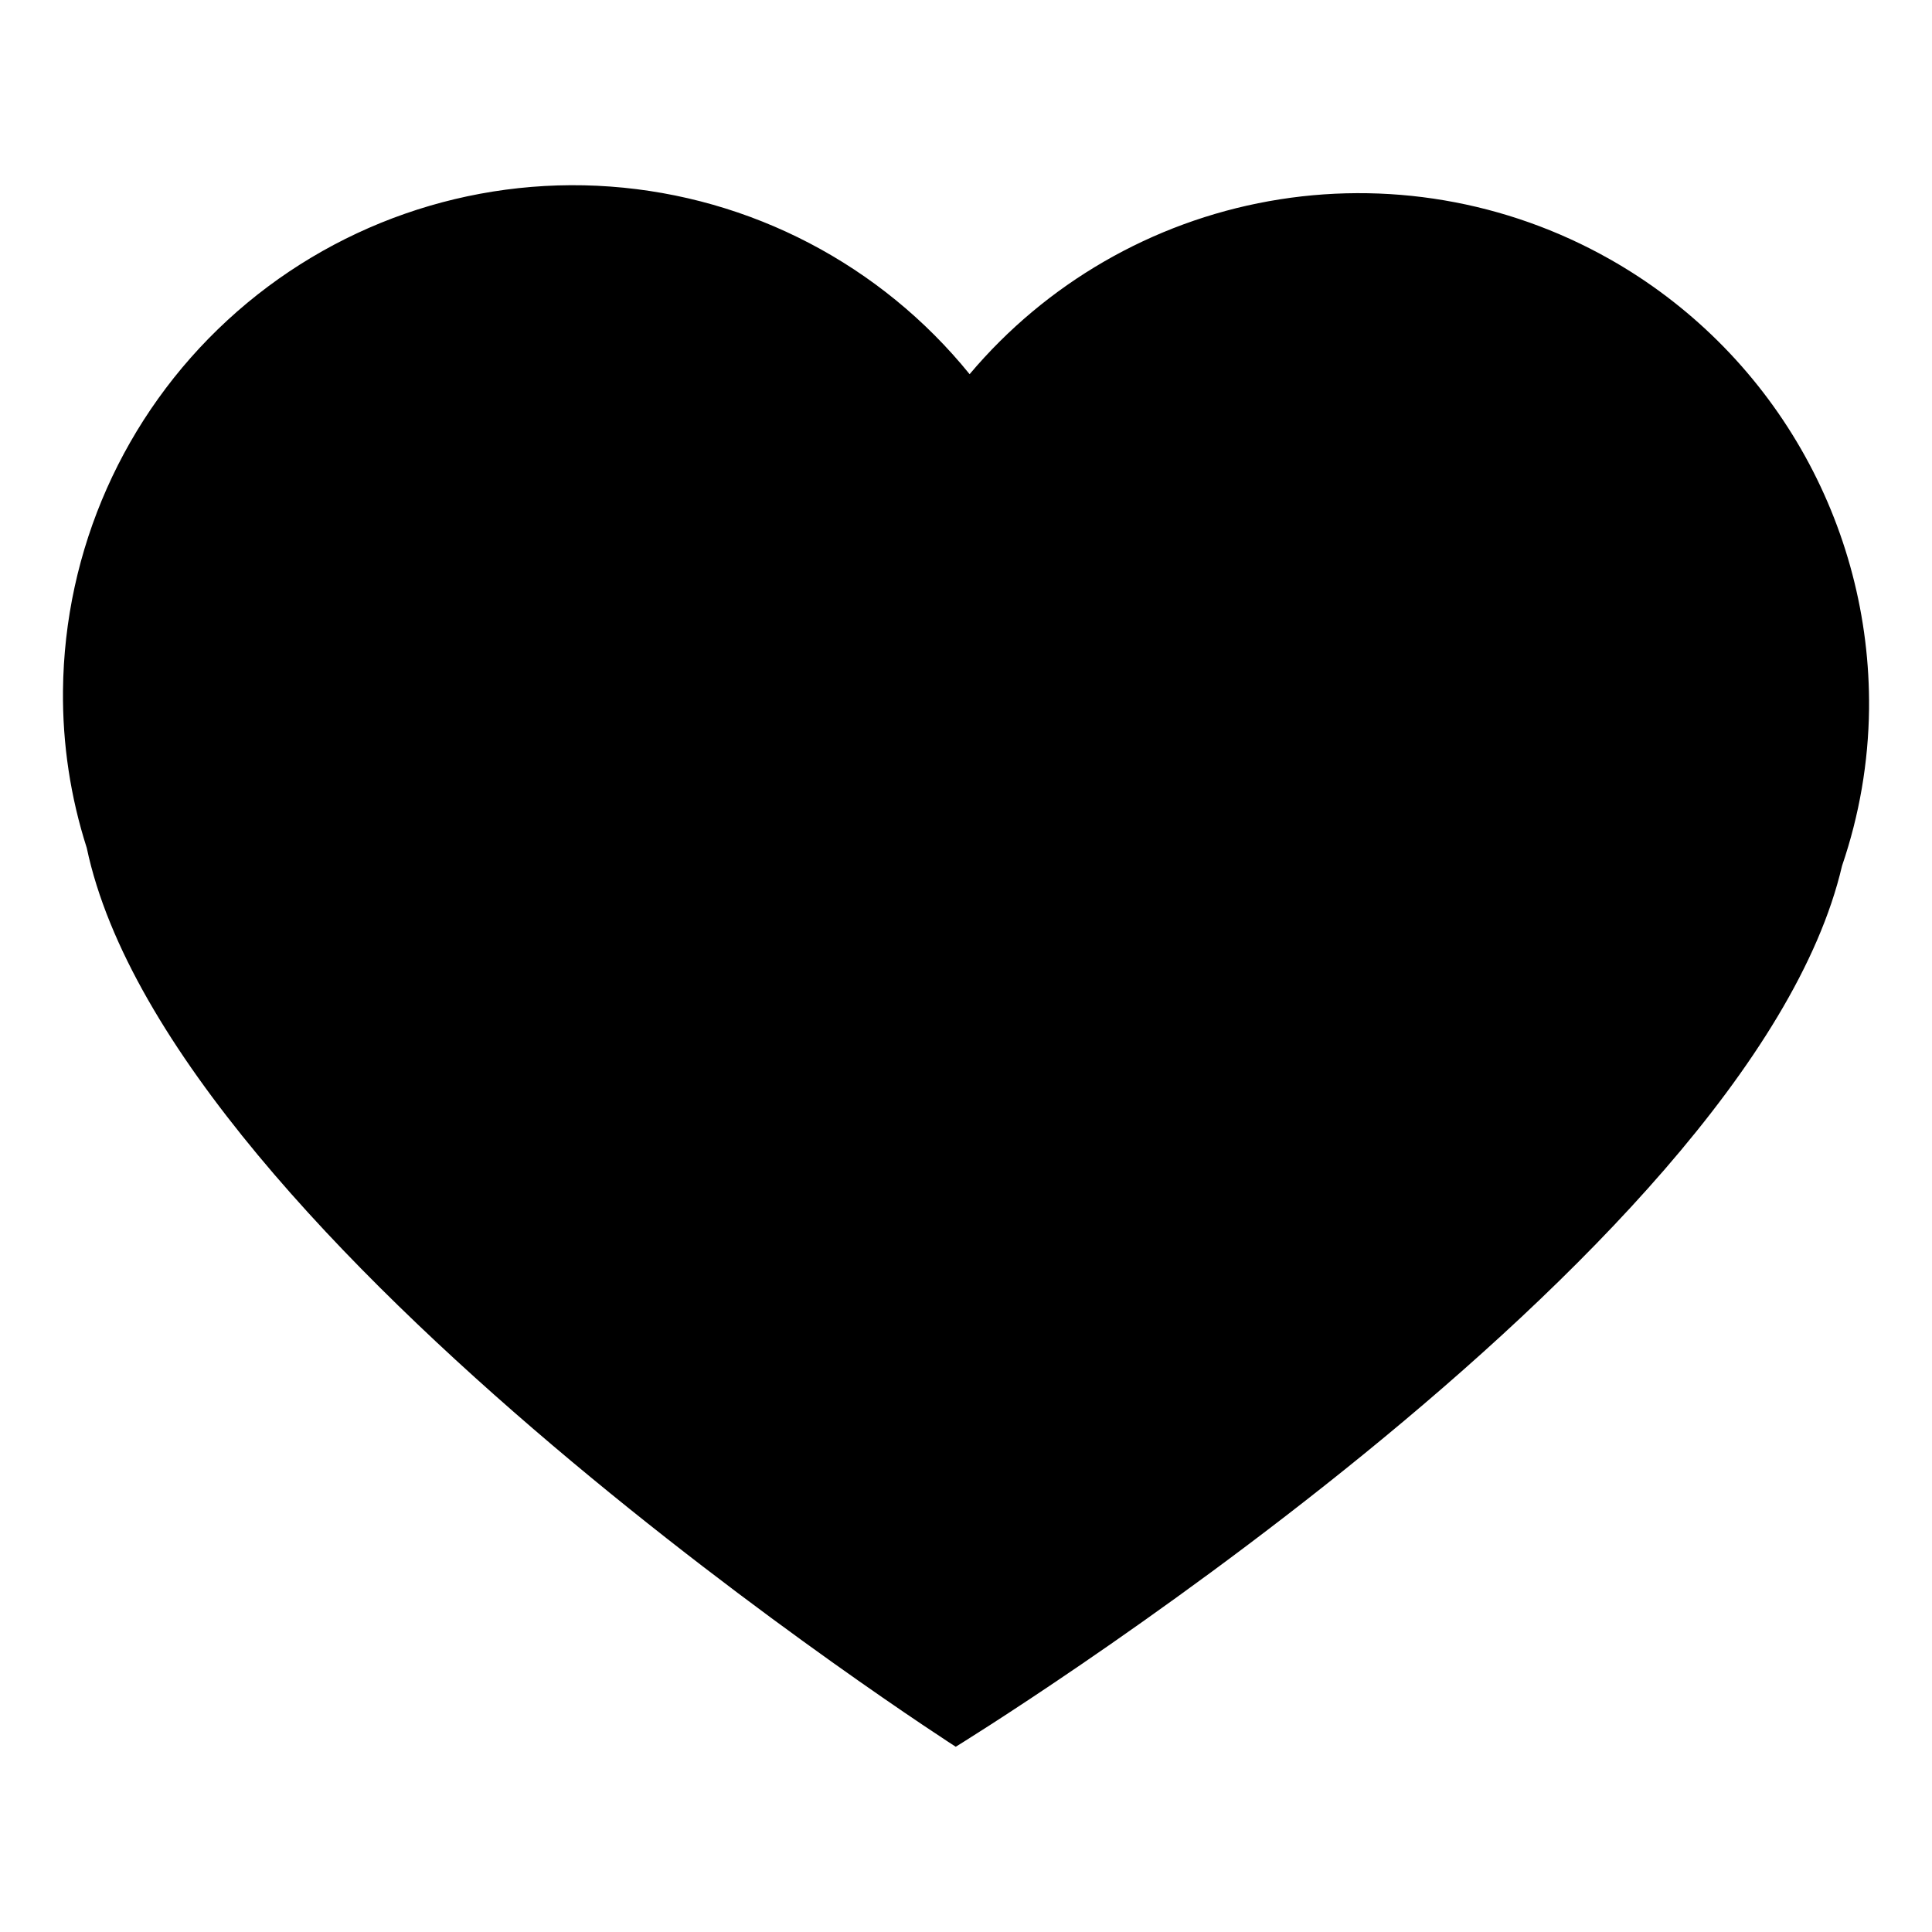 <?xml version="1.0" encoding="UTF-8"?>
<!-- Uploaded to: SVG Repo, www.svgrepo.com, Generator: SVG Repo Mixer Tools -->
<svg fill="#000000" width="800px" height="800px" version="1.1" viewBox="144 144 512 512" xmlns="http://www.w3.org/2000/svg">
 <path d="m570.59 212.68c-27.395-15.496-59.34-20.93-90.316-15.363-30.977 5.566-59.031 21.781-79.316 45.844-23.52-29.016-57.988-47.012-95.238-49.723-37.25-2.711-73.965 10.105-101.43 35.414-27.469 25.305-43.25 60.844-43.598 98.191-0.141 14.137 1.988 28.203 6.301 41.664 22.117 104.59 230.29 238.2 230.29 238.2s210.59-129.38 234.88-233.46c4.578-13.387 6.992-27.418 7.156-41.566 0.246-24.195-6-48.016-18.086-68.98-12.086-20.965-29.57-38.309-50.633-50.219z"/>
</svg>